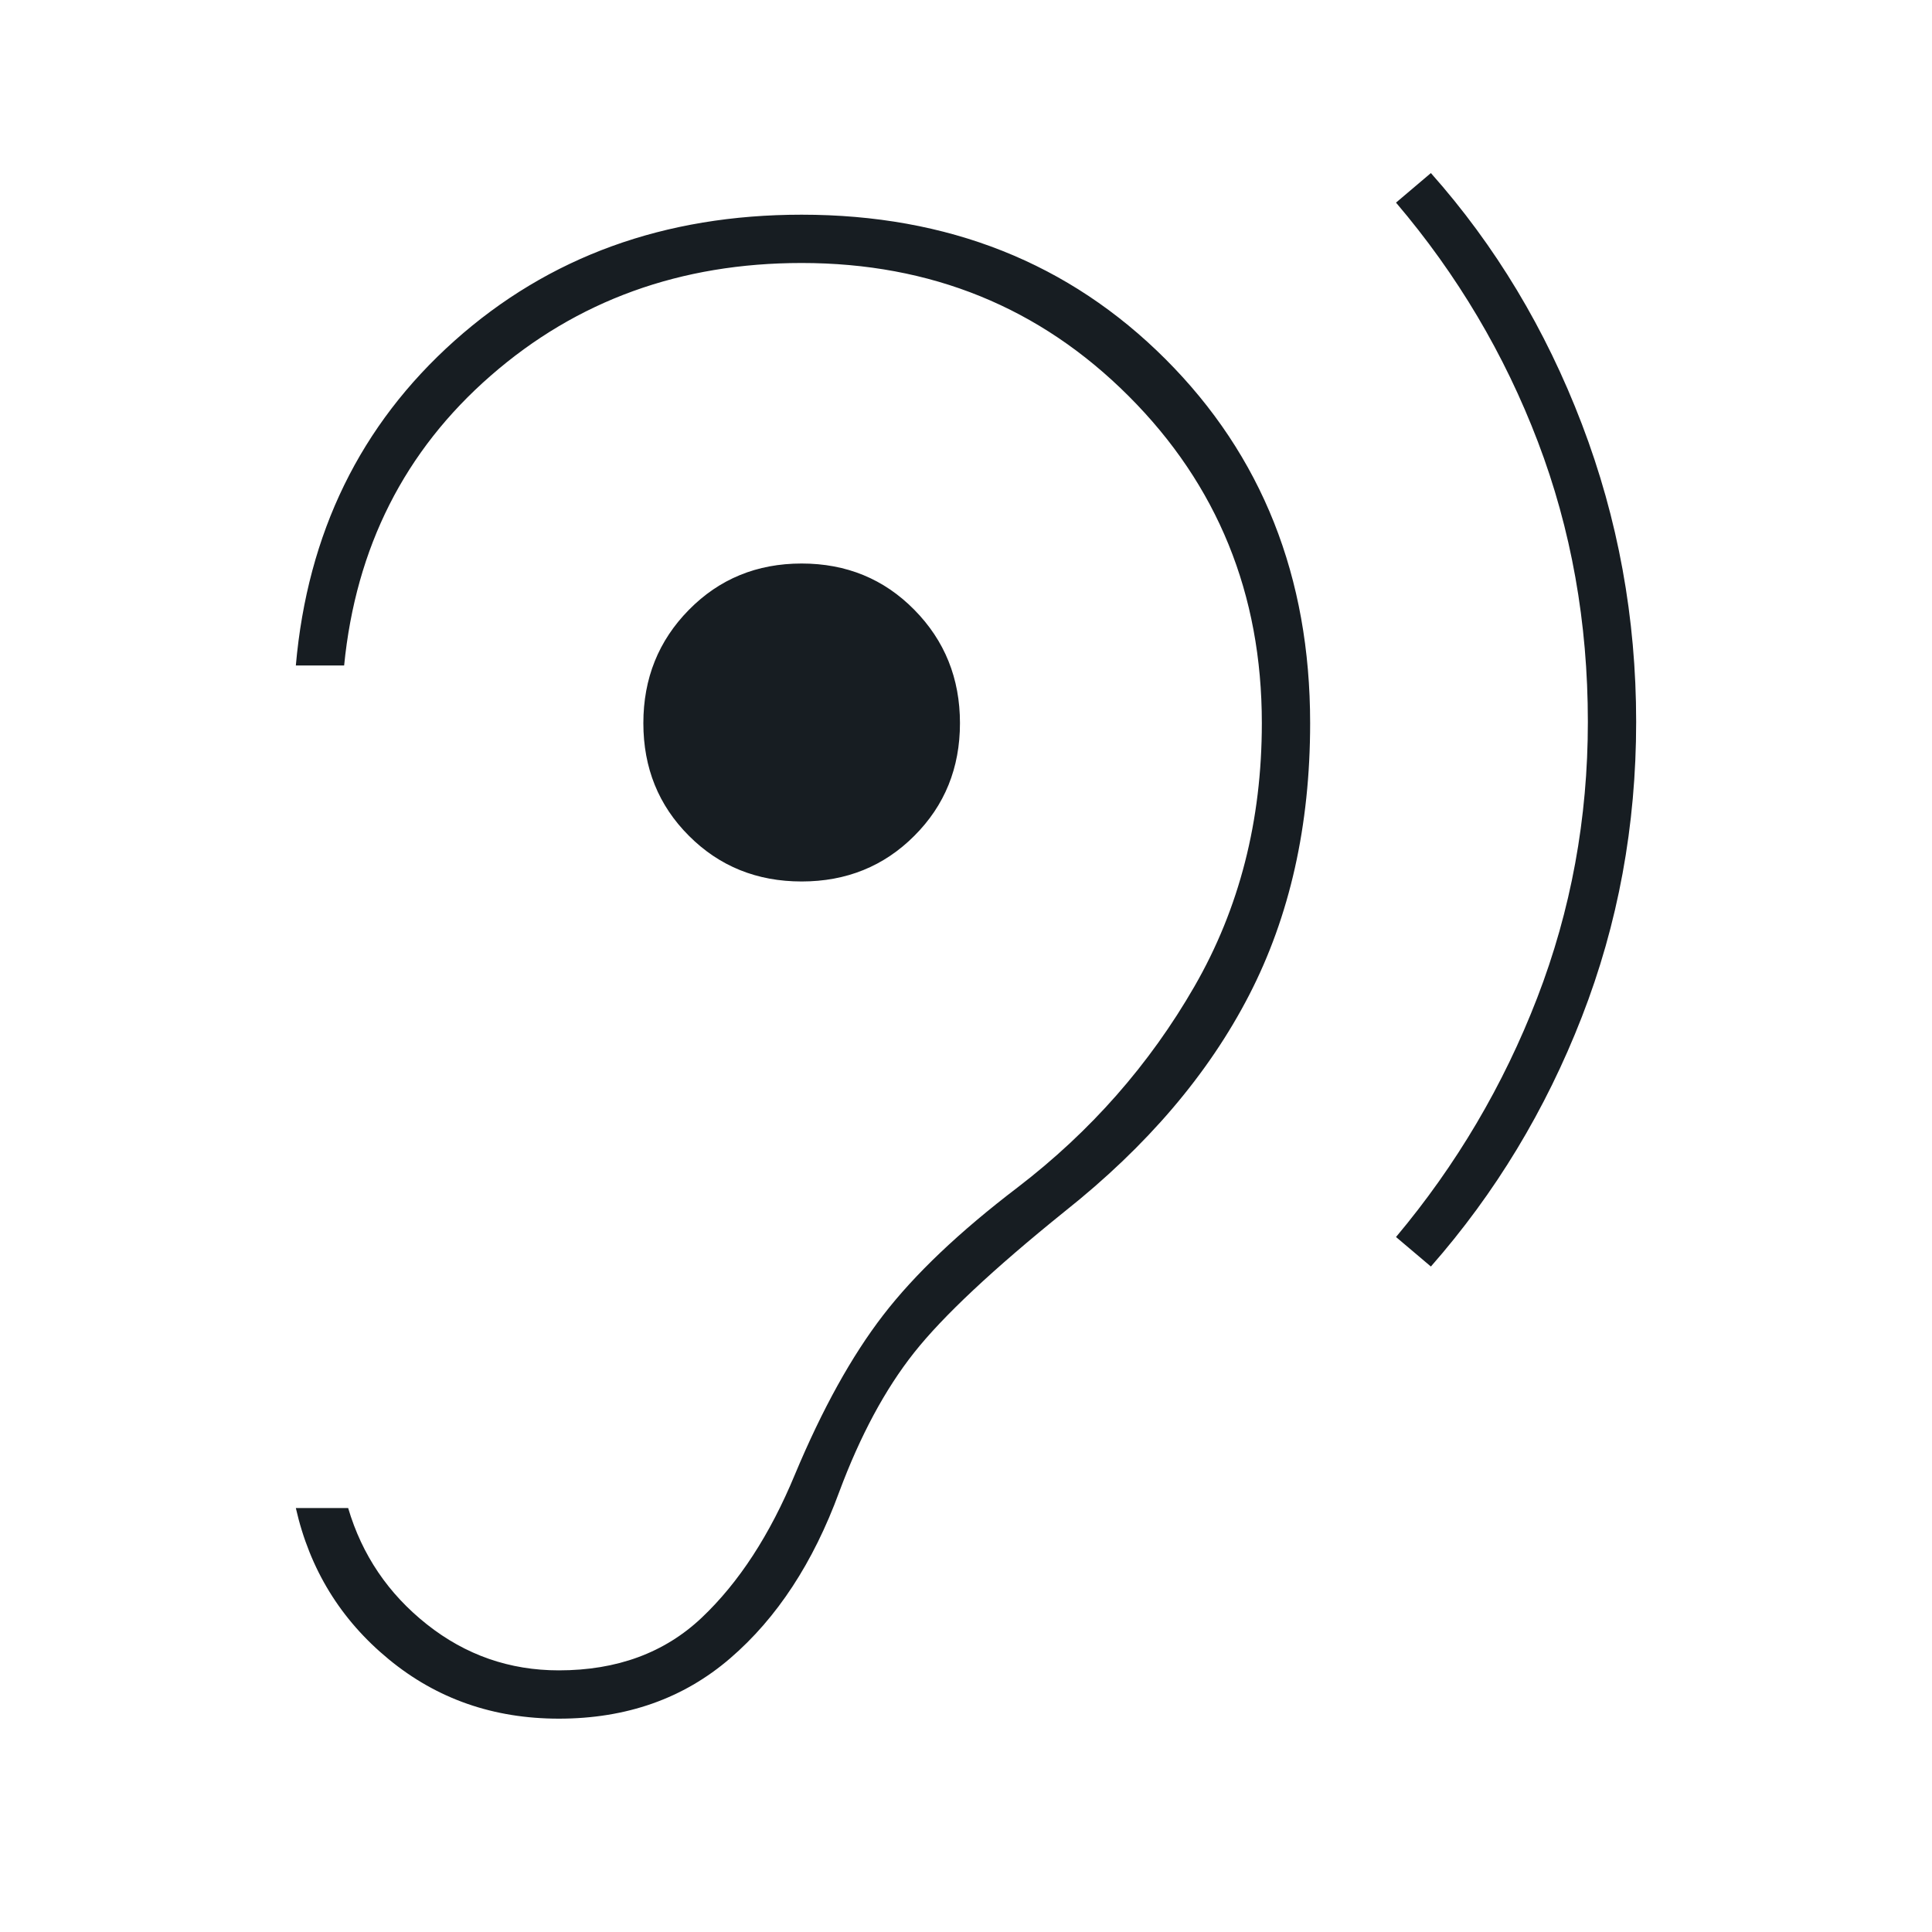 <?xml version="1.0" encoding="UTF-8"?> <svg xmlns="http://www.w3.org/2000/svg" width="40" height="40" viewBox="0 0 40 40" fill="none"><mask id="mask0_13921_16114" style="mask-type:alpha" maskUnits="userSpaceOnUse" x="0" y="0" width="40" height="40"><rect width="40" height="40" fill="#D9D9D9"></rect></mask><g mask="url(#mask0_13921_16114)"><path d="M11.57 35.583C12.968 35.583 14.15 35.167 15.118 34.333C16.086 33.5 16.838 32.352 17.375 30.889C17.81 29.722 18.326 28.762 18.924 28.007C19.521 27.252 20.56 26.278 22.042 25.083C23.745 23.731 25.018 22.238 25.861 20.604C26.704 18.97 27.125 17.093 27.125 14.972C27.125 11.944 26.127 9.433 24.132 7.437C22.137 5.442 19.625 4.445 16.597 4.445C13.755 4.445 11.359 5.315 9.41 7.055C7.461 8.796 6.366 11.037 6.125 13.778H7.125C7.366 11.334 8.377 9.333 10.16 7.778C11.942 6.222 14.088 5.445 16.597 5.445C19.273 5.445 21.53 6.363 23.368 8.201C25.206 10.039 26.125 12.296 26.125 14.972C26.125 16.991 25.66 18.808 24.729 20.424C23.799 22.039 22.579 23.426 21.07 24.583C19.866 25.5 18.937 26.382 18.285 27.229C17.632 28.076 17.023 29.176 16.458 30.528C15.94 31.778 15.296 32.766 14.528 33.493C13.759 34.22 12.773 34.583 11.57 34.583C10.551 34.583 9.641 34.266 8.84 33.632C8.039 32.998 7.495 32.194 7.208 31.222H6.125C6.412 32.491 7.053 33.535 8.049 34.354C9.044 35.174 10.218 35.583 11.57 35.583ZM29.625 26.222C30.958 24.704 32 22.982 32.75 21.055C33.5 19.13 33.875 17.093 33.875 14.945C33.875 12.796 33.5 10.741 32.75 8.778C32 6.815 30.958 5.083 29.625 3.583L28.903 4.195C30.171 5.685 31.15 7.336 31.84 9.146C32.53 10.956 32.875 12.889 32.875 14.945C32.875 16.945 32.525 18.85 31.826 20.66C31.127 22.47 30.153 24.12 28.903 25.611L29.625 26.222ZM16.597 18.25C17.523 18.25 18.301 17.935 18.93 17.305C19.56 16.676 19.875 15.898 19.875 14.972C19.875 14.046 19.56 13.264 18.93 12.625C18.301 11.986 17.523 11.667 16.597 11.667C15.671 11.667 14.893 11.986 14.264 12.625C13.634 13.264 13.32 14.046 13.32 14.972C13.32 15.898 13.634 16.676 14.264 17.305C14.893 17.935 15.671 18.25 16.597 18.25Z" fill="#171D22"></path></g></svg> 